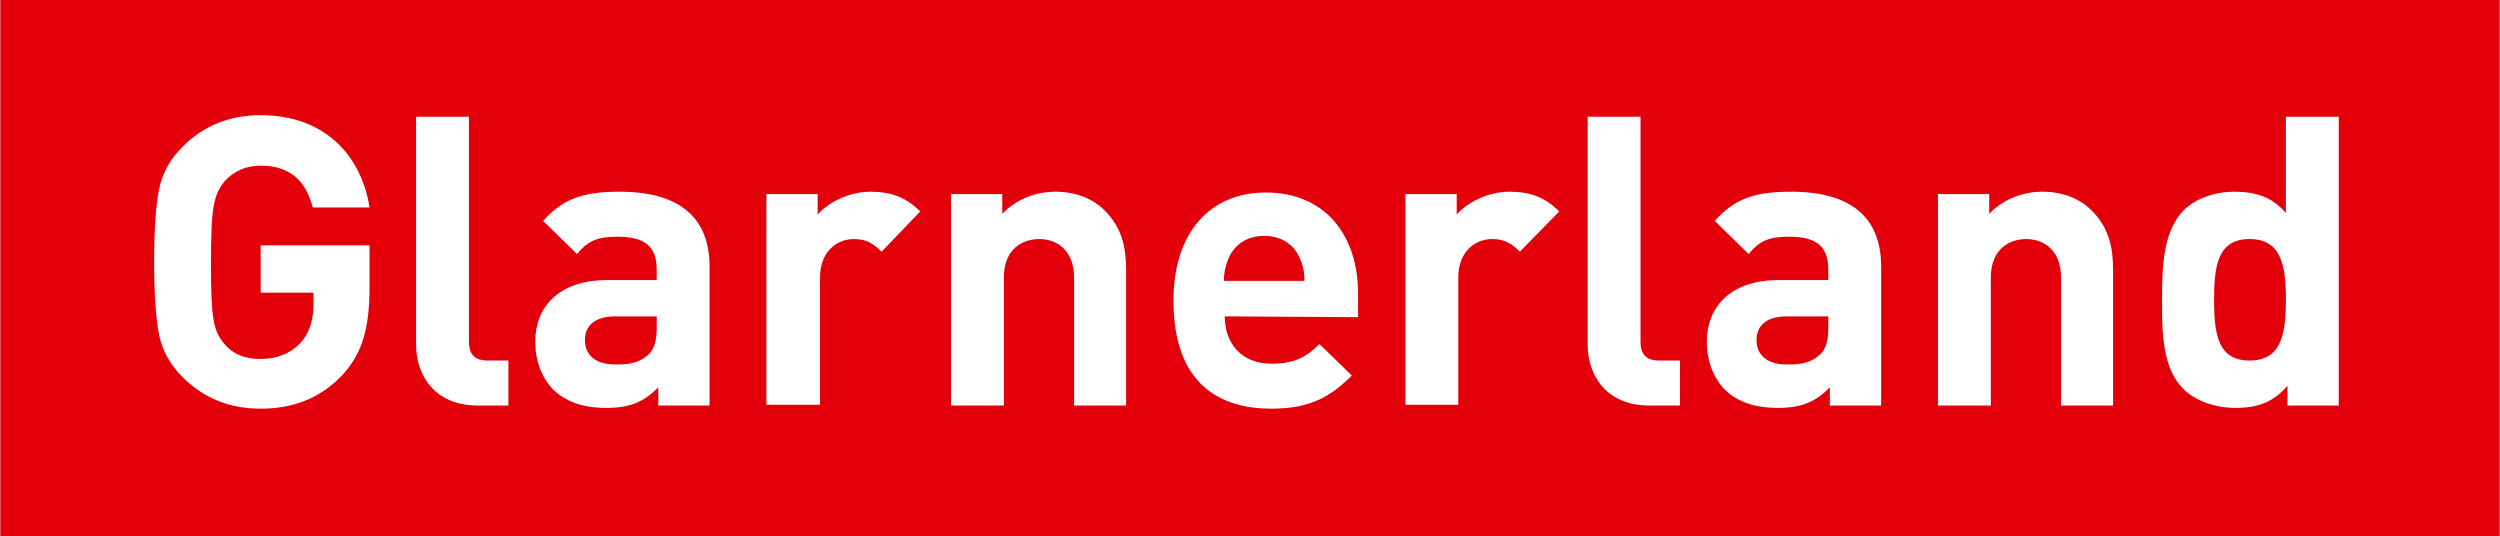 <svg xmlns="http://www.w3.org/2000/svg" xmlns:xlink="http://www.w3.org/1999/xlink" version="1.1" id="Ebene_1" x="0px" y="0px" viewBox="0 0 316.8 68" style="enable-background:new 0 0 316.8 68;" xml:space="preserve" width="466" height="100">
<style type="text/css">
	.st0{fill:#E3000B;}
	.st1{fill:#FFFFFF;}
</style>
<rect class="st0" width="316.8" height="68"/>
<g>
	<g>
		<path class="st1" d="M43.3,47.6c-2.8,2.9-6.2,4.2-10.3,4.2c-3.9,0-7.2-1.3-9.9-4c-1.6-1.6-2.6-3.4-3-5.5s-0.6-5.1-0.6-9.1    s0.2-7,0.6-9.1s1.4-3.9,3-5.5c2.7-2.7,6-4,9.9-4c8.3,0,12.8,5.3,13.8,11.7h-7.2c-0.9-3.5-3-5.3-6.6-5.3c-1.9,0-3.4,0.7-4.6,2    c-1.3,1.7-1.7,3-1.7,10.3c0,7.2,0.3,8.6,1.7,10.3c1.1,1.3,2.6,1.9,4.6,1.9c2.1,0,3.8-0.7,5.1-2.1c1.1-1.2,1.6-2.9,1.6-4.9v-1.4H33    v-6h13.8v5.3C46.8,41.8,45.8,44.9,43.3,47.6z"/>
		<path class="st1" d="M60.5,51.4c-5.5,0-7.8-3.9-7.8-7.7V14.8h6.7v28.5c0,1.6,0.7,2.4,2.4,2.4h2.6v5.7H60.5z"/>
		<path class="st1" d="M83.4,51.4v-2.3c-1.8,1.8-3.5,2.6-6.6,2.6c-3,0-5.2-0.8-6.8-2.4c-1.4-1.5-2.2-3.6-2.2-6    c0-4.3,2.9-7.8,9.1-7.8h6.3v-1.3c0-2.9-1.4-4.2-5-4.2c-2.6,0-3.8,0.6-5.1,2.2L68.8,28c2.6-2.9,5.2-3.7,9.7-3.7    c7.5,0,11.4,3.2,11.4,9.5v17.6L83.4,51.4L83.4,51.4z M83.2,40.1h-5.3c-2.4,0-3.8,1.1-3.8,3c0,1.8,1.2,3.1,3.9,3.1    c1.8,0,3-0.2,4.2-1.3c0.7-0.7,1-1.7,1-3.4L83.2,40.1L83.2,40.1z"/>
		<path class="st1" d="M111.7,31.9c-1-1-1.9-1.6-3.5-1.6c-2.1,0-4.3,1.5-4.3,4.9v16.1h-6.8V24.6h6.5v2.6c1.3-1.5,3.9-2.9,6.7-2.9    c2.6,0,4.5,0.7,6.3,2.5L111.7,31.9z"/>
		<path class="st1" d="M136.1,51.4V35.2c0-3.6-2.3-4.9-4.4-4.9s-4.5,1.2-4.5,4.9v16.2h-6.7V24.6h6.5v2.5c1.7-1.8,4.2-2.8,6.7-2.8    c2.7,0,4.8,0.9,6.3,2.4c2.2,2.2,2.7,4.7,2.7,7.6v17.1L136.1,51.4L136.1,51.4z"/>
		<path class="st1" d="M155.2,40.1c0,3.4,2.1,6,5.9,6c2.9,0,4.4-0.8,6.1-2.5l4.1,4c-2.7,2.7-5.3,4.2-10.2,4.2    c-6.3,0-12.4-2.9-12.4-13.7c0-8.7,4.7-13.7,11.7-13.7c7.5,0,11.7,5.4,11.7,12.8v3L155.2,40.1L155.2,40.1z M164.7,32.7    c-0.7-1.6-2.2-2.8-4.5-2.8s-3.8,1.2-4.5,2.8c-0.4,1-0.6,1.7-0.6,2.9h10.2C165.3,34.4,165.1,33.6,164.7,32.7z"/>
		<path class="st1" d="M192.6,31.9c-1-1-1.9-1.6-3.5-1.6c-2.1,0-4.3,1.5-4.3,4.9v16.1h-6.7V24.6h6.5v2.6c1.3-1.5,3.9-2.9,6.7-2.9    c2.6,0,4.5,0.7,6.3,2.5L192.6,31.9z"/>
		<path class="st1" d="M209,51.4c-5.5,0-7.8-3.9-7.8-7.7V14.8h6.7v28.5c0,1.6,0.7,2.4,2.4,2.4h2.6v5.7H209z"/>
		<path class="st1" d="M231.9,51.4v-2.3c-1.8,1.8-3.5,2.6-6.6,2.6c-3,0-5.2-0.8-6.8-2.4c-1.4-1.5-2.2-3.6-2.2-6    c0-4.3,2.9-7.8,9.1-7.8h6.3v-1.3c0-2.9-1.4-4.2-5-4.2c-2.6,0-3.8,0.6-5.1,2.2l-4.3-4.2c2.6-2.9,5.2-3.7,9.7-3.7    c7.5,0,11.4,3.2,11.4,9.5v17.6L231.9,51.4L231.9,51.4z M231.7,40.1h-5.3c-2.4,0-3.8,1.1-3.8,3c0,1.8,1.2,3.1,3.9,3.1    c1.8,0,3-0.2,4.2-1.3c0.7-0.7,1-1.7,1-3.4L231.7,40.1L231.7,40.1z"/>
		<path class="st1" d="M261.2,51.4V35.2c0-3.6-2.3-4.9-4.4-4.9c-2.1,0-4.5,1.2-4.5,4.9v16.2h-6.7V24.6h6.5v2.5    c1.7-1.8,4.2-2.8,6.7-2.8c2.7,0,4.8,0.9,6.3,2.4c2.2,2.2,2.7,4.7,2.7,7.6v17.1L261.2,51.4L261.2,51.4z"/>
		<path class="st1" d="M289.9,51.4v-2.5c-1.8,2.1-3.8,2.8-6.6,2.8c-2.6,0-5.1-0.9-6.6-2.4C274,46.6,274,42,274,38s0.1-8.6,2.7-11.3    c1.5-1.5,3.9-2.4,6.5-2.4c2.7,0,4.8,0.7,6.5,2.7V14.8h6.7v36.6L289.9,51.4L289.9,51.4z M285.1,30.3c-4,0-4.5,3.3-4.5,7.7    c0,4.4,0.5,7.7,4.5,7.7s4.6-3.3,4.6-7.7S289.1,30.3,285.1,30.3z"/>
	</g>
</g>
</svg>